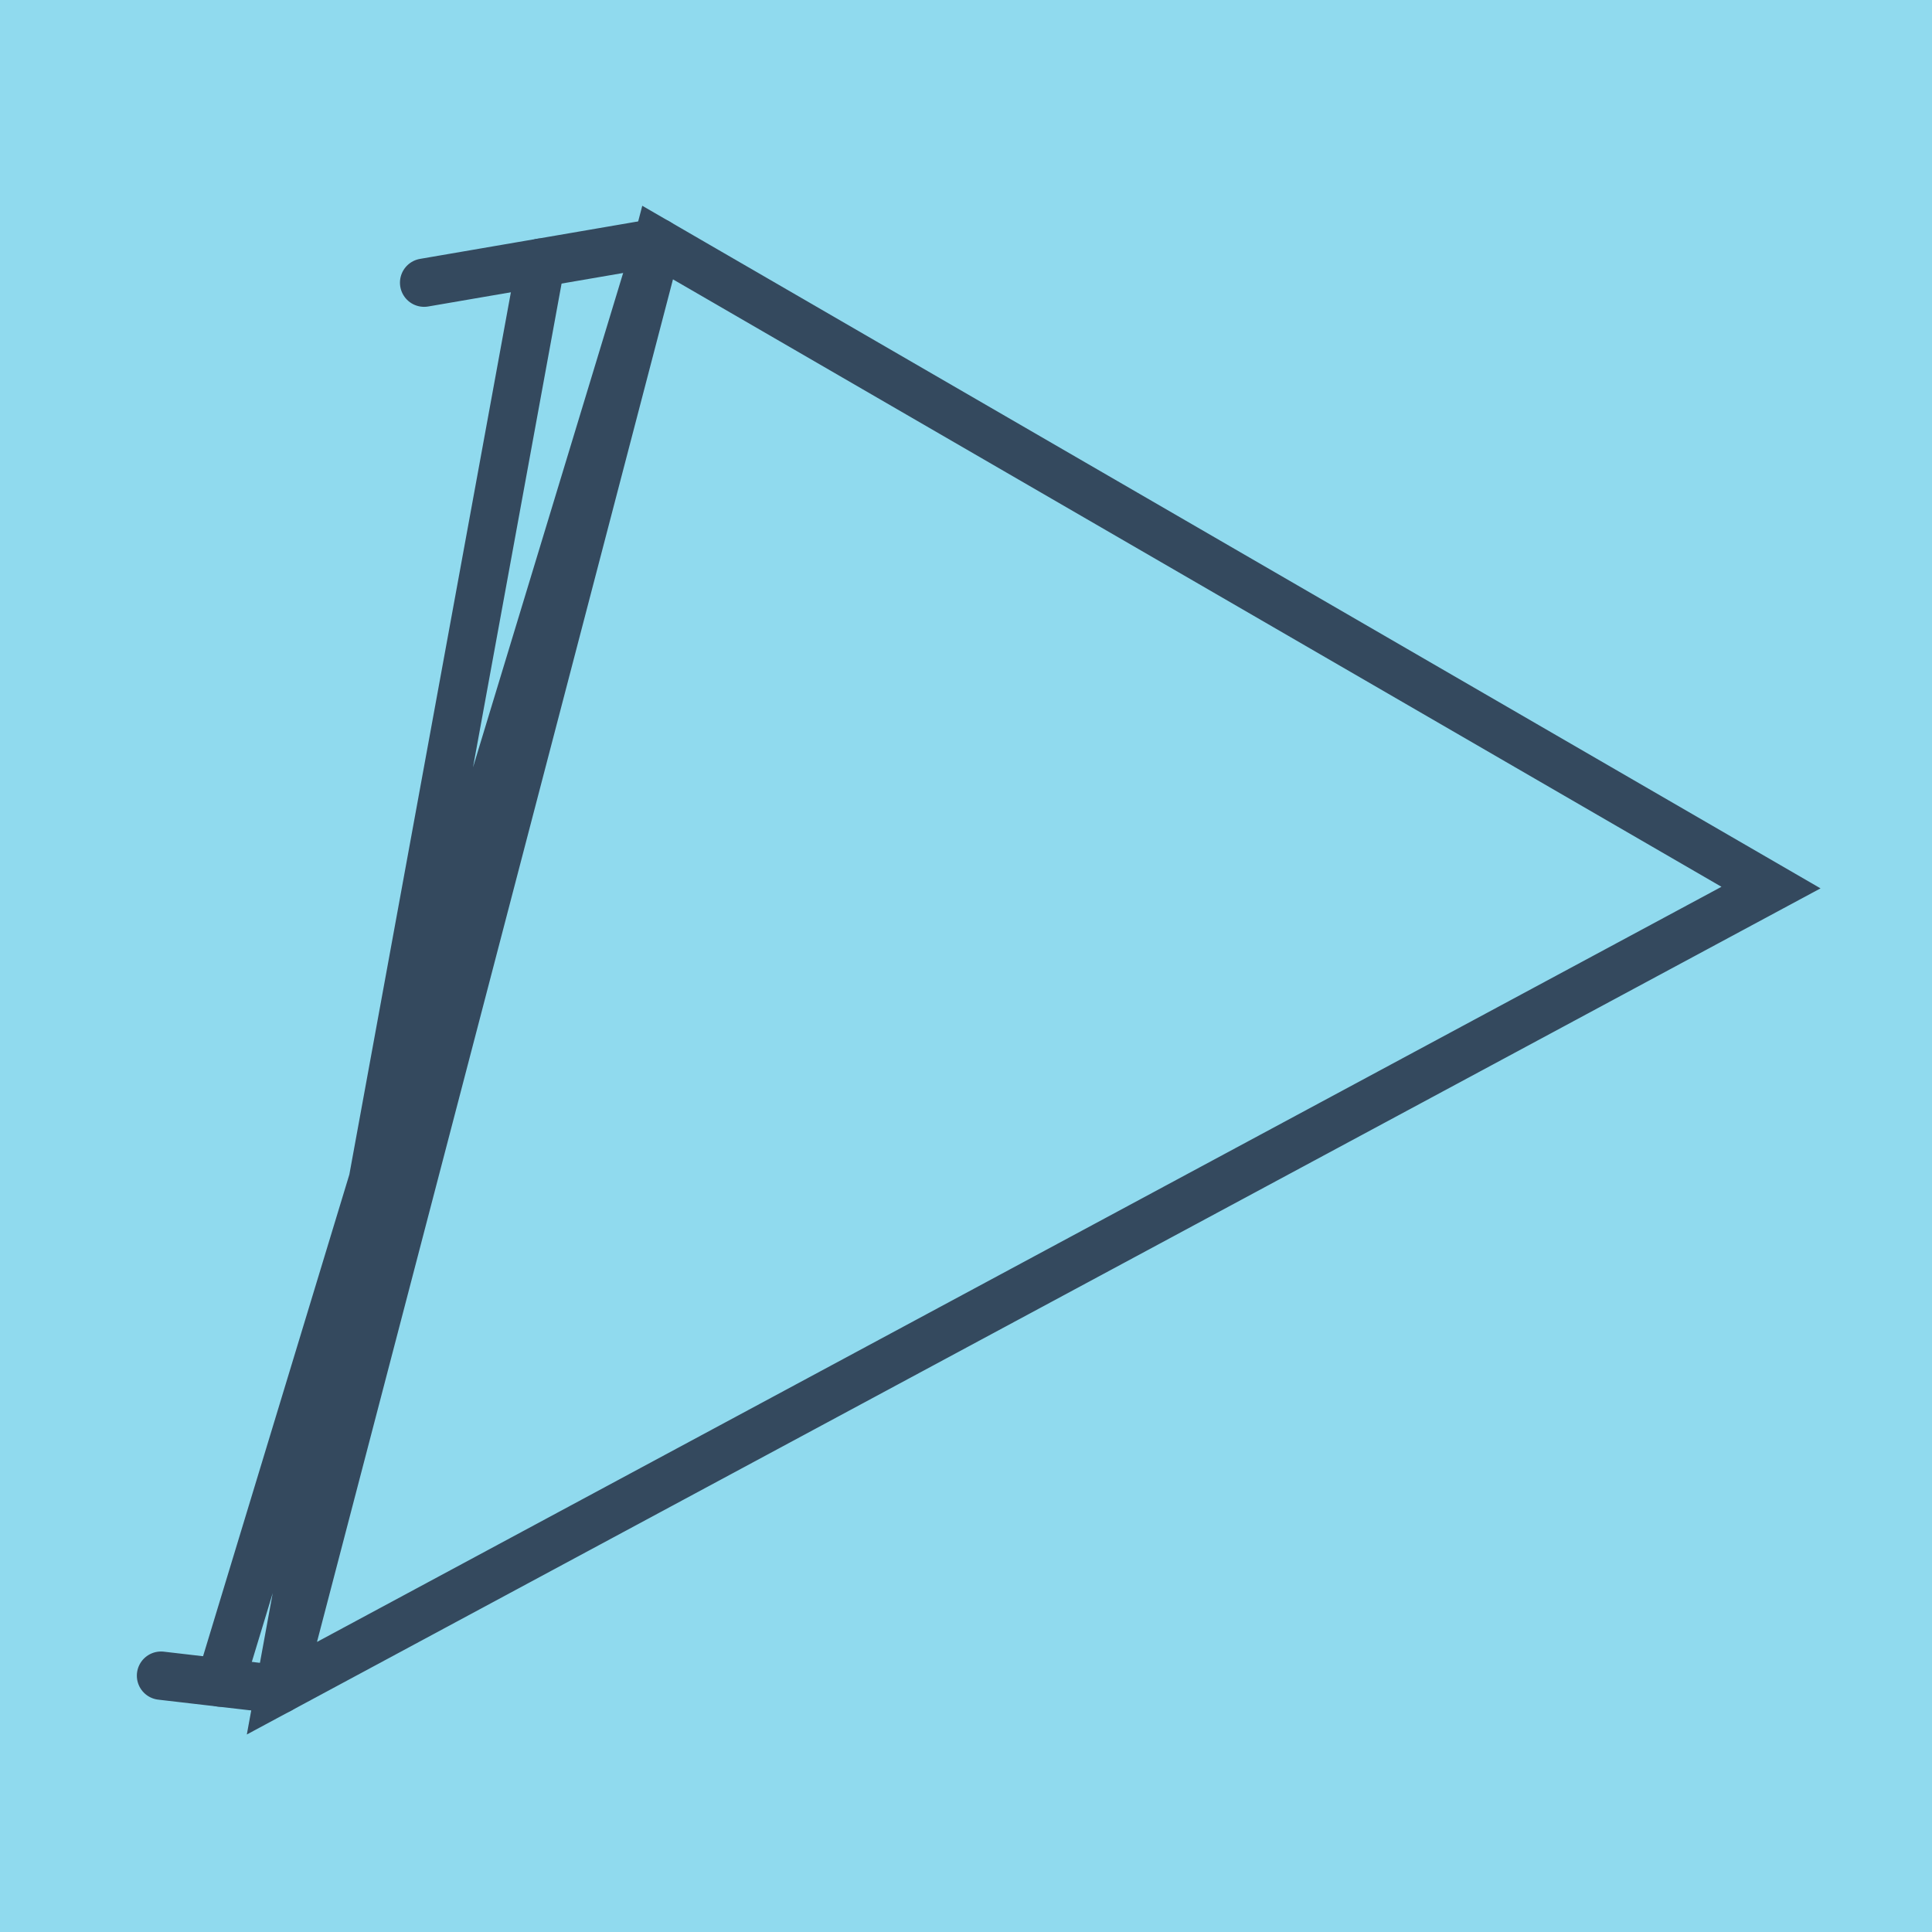 <?xml version="1.0" encoding="utf-8"?>
<!DOCTYPE svg PUBLIC "-//W3C//DTD SVG 1.1//EN" "http://www.w3.org/Graphics/SVG/1.1/DTD/svg11.dtd">
<svg xmlns="http://www.w3.org/2000/svg" xmlns:xlink="http://www.w3.org/1999/xlink" viewBox="-10 -10 120 120" preserveAspectRatio="xMidYMid meet">
	<path style="fill:#90daee" d="M-10-10h120v120H-10z"/>
			<polyline stroke-linecap="round" points="30.846,5.066 16.342,7.558 " style="fill:none;stroke:#34495e;stroke-width: 3px"/>
			<polyline stroke-linecap="round" points="7.368,94.934 0,94.078 " style="fill:none;stroke:#34495e;stroke-width: 3px"/>
			<polyline stroke-linecap="round" points="23.594,6.312 7.368,94.934 100,45.129 30.846,5.066 7.368,94.934 30.846,5.066 3.684,94.506 " style="fill:none;stroke:#34495e;stroke-width: 3px"/>
	</svg>
